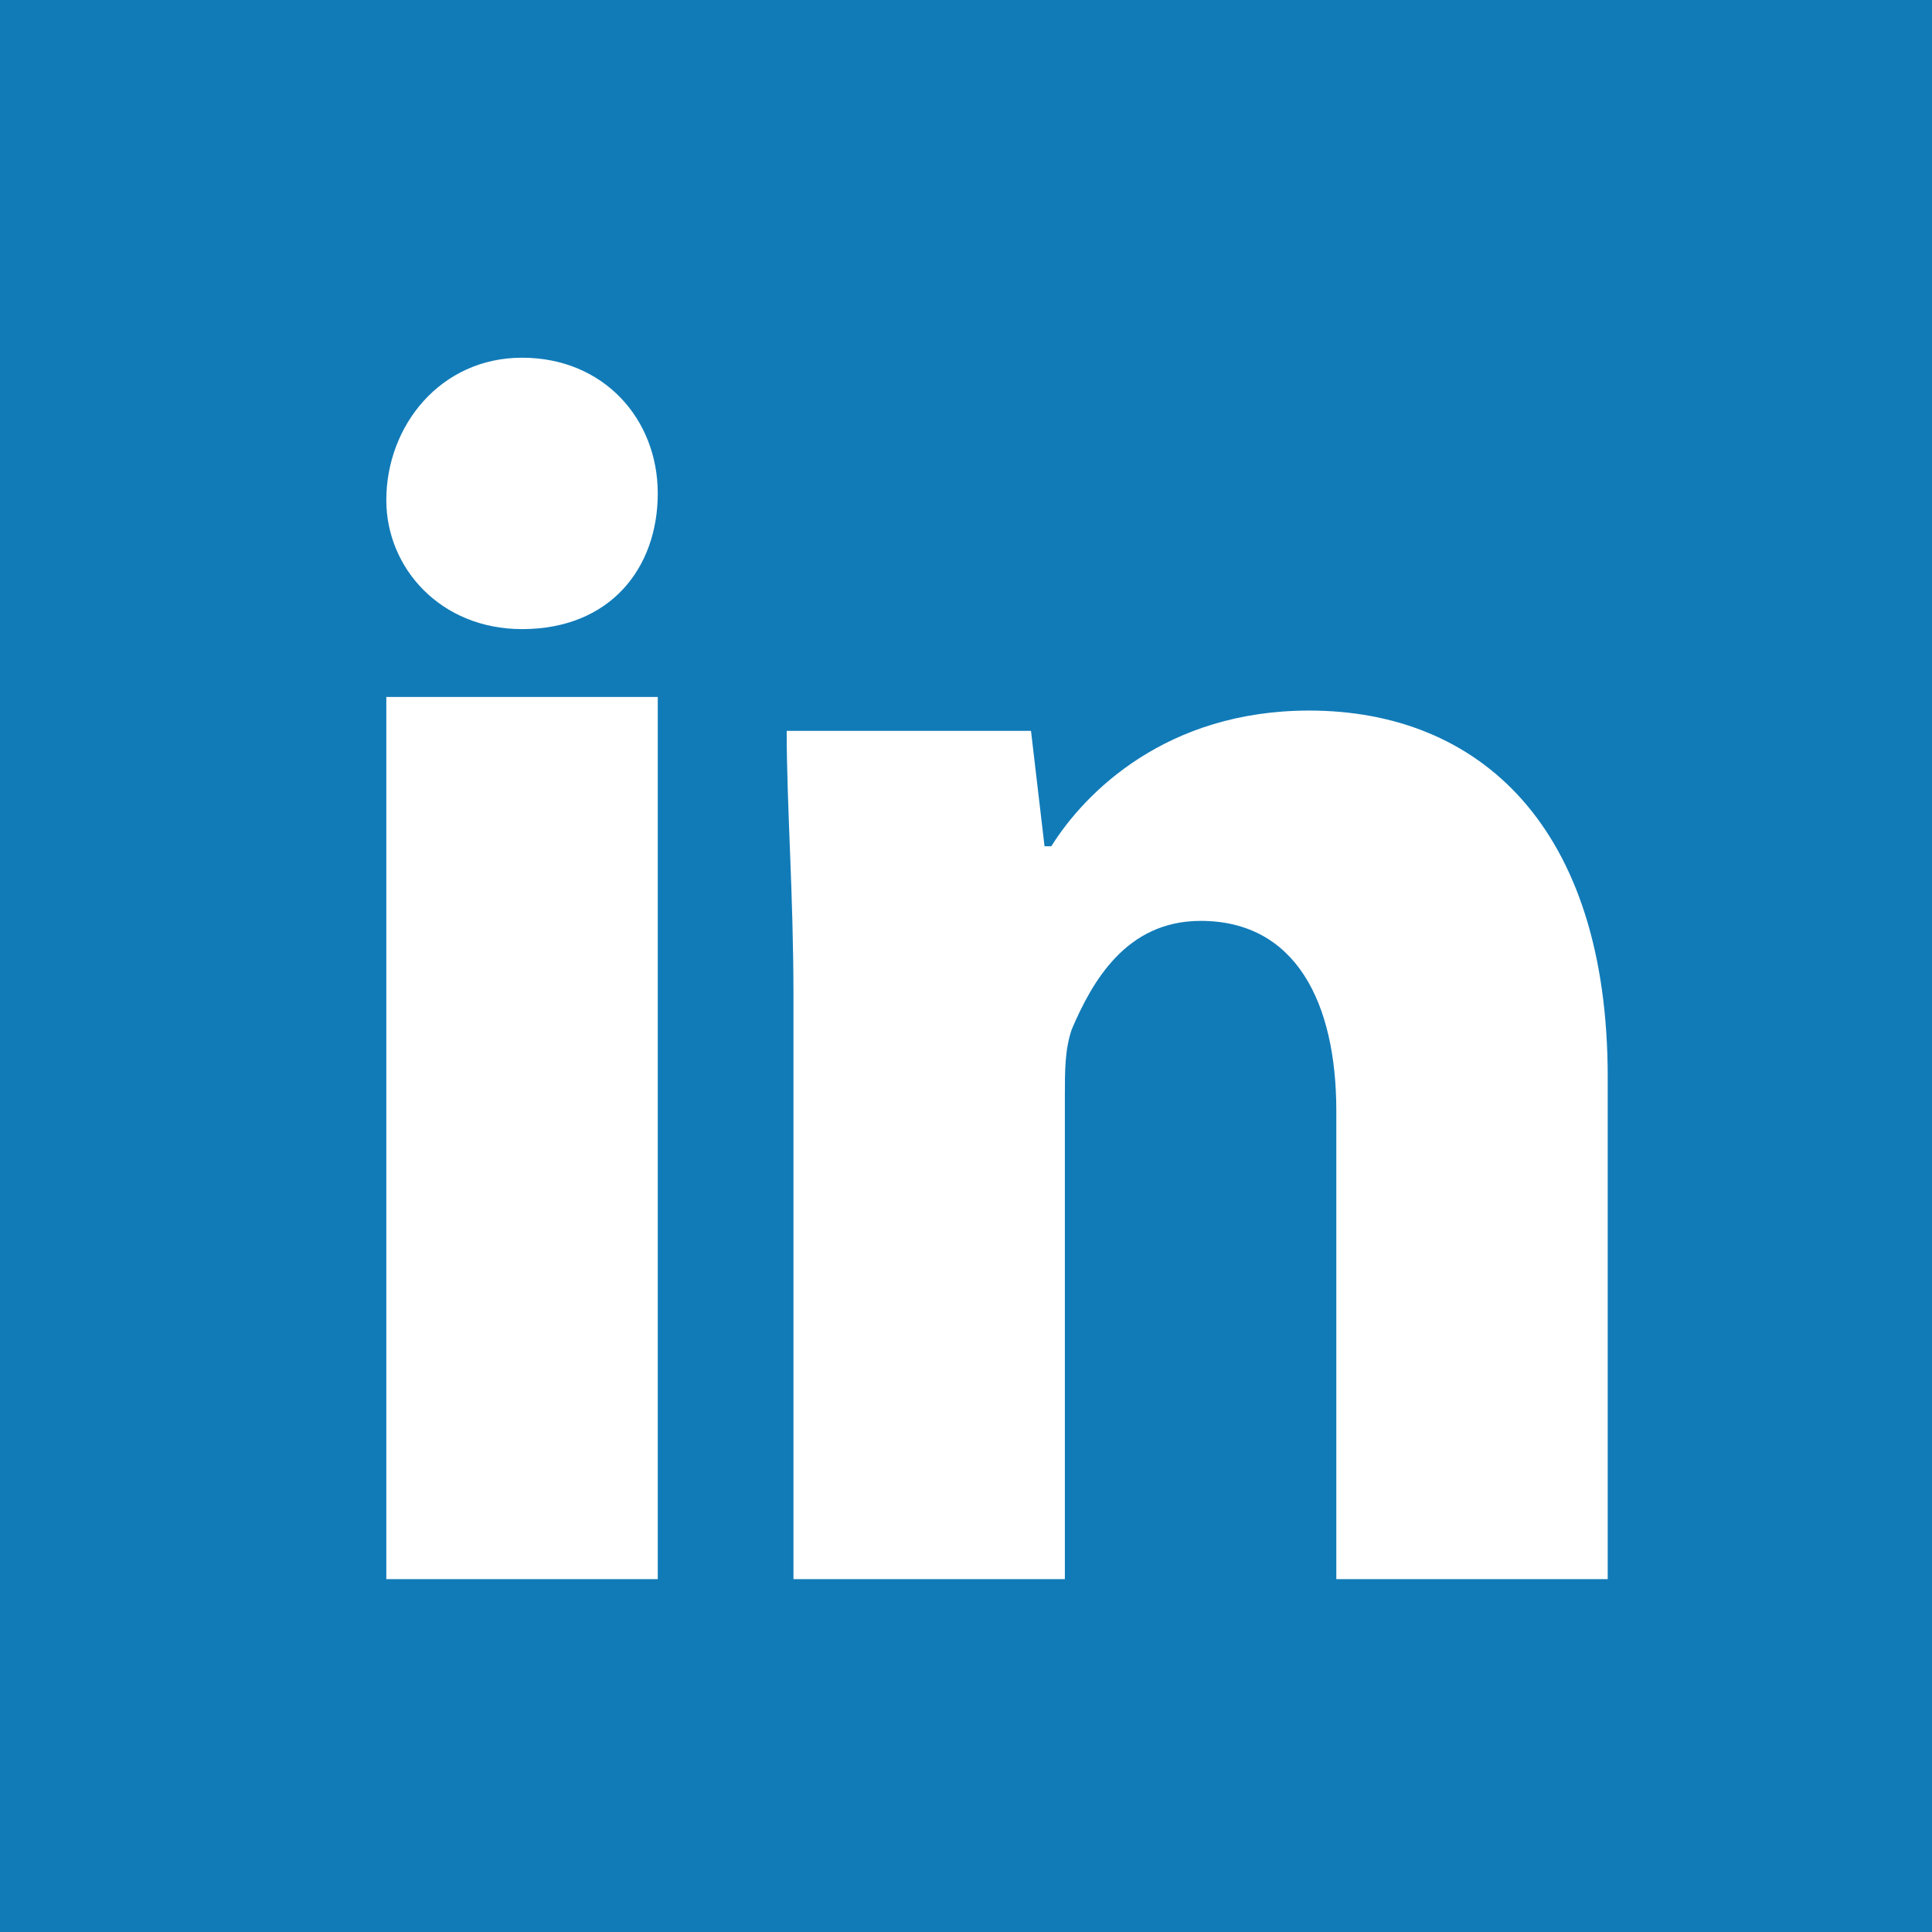 <svg xmlns="http://www.w3.org/2000/svg" xmlns:xlink="http://www.w3.org/1999/xlink" xmlns:serif="http://www.serif.com/" width="100%" height="100%" viewBox="0 0 40 40" xml:space="preserve" style="fill-rule:evenodd;clip-rule:evenodd;stroke-linejoin:round;stroke-miterlimit:2;">    <g transform="matrix(1,0,0,1,-80,-47.453)">        <g transform="matrix(1,0,0,1,80,47.453)">            <rect x="0" y="0" width="40" height="40" style="fill:rgb(17,123,184);"></rect>        </g>        <g transform="matrix(1.252,0,0,1.252,-87.158,-57.697)">            <path d="M155.162,95.736C152.806,95.736 151.459,97.082 150.898,97.98L150.786,97.98L150.562,96.072L146.522,96.072C146.522,97.307 146.634,98.766 146.634,100.449L146.634,110.099L151.122,110.099L151.122,102.132C151.122,101.683 151.122,101.347 151.235,101.01C151.571,100.224 152.132,99.214 153.367,99.214C154.938,99.214 155.611,100.561 155.611,102.357L155.611,110.099L160.099,110.099L160.099,101.795C160.099,97.643 157.967,95.736 155.162,95.736ZM144.39,95.511L139.901,95.511L139.901,110.099L144.39,110.099L144.39,95.511ZM144.39,92.145C144.39,93.379 143.604,94.389 142.146,94.389C140.799,94.389 139.901,93.379 139.901,92.257C139.901,91.023 140.799,89.901 142.146,89.901C143.492,89.901 144.39,90.911 144.39,92.145Z" style="fill:white;fill-rule:nonzero;"></path>        </g>    </g></svg>